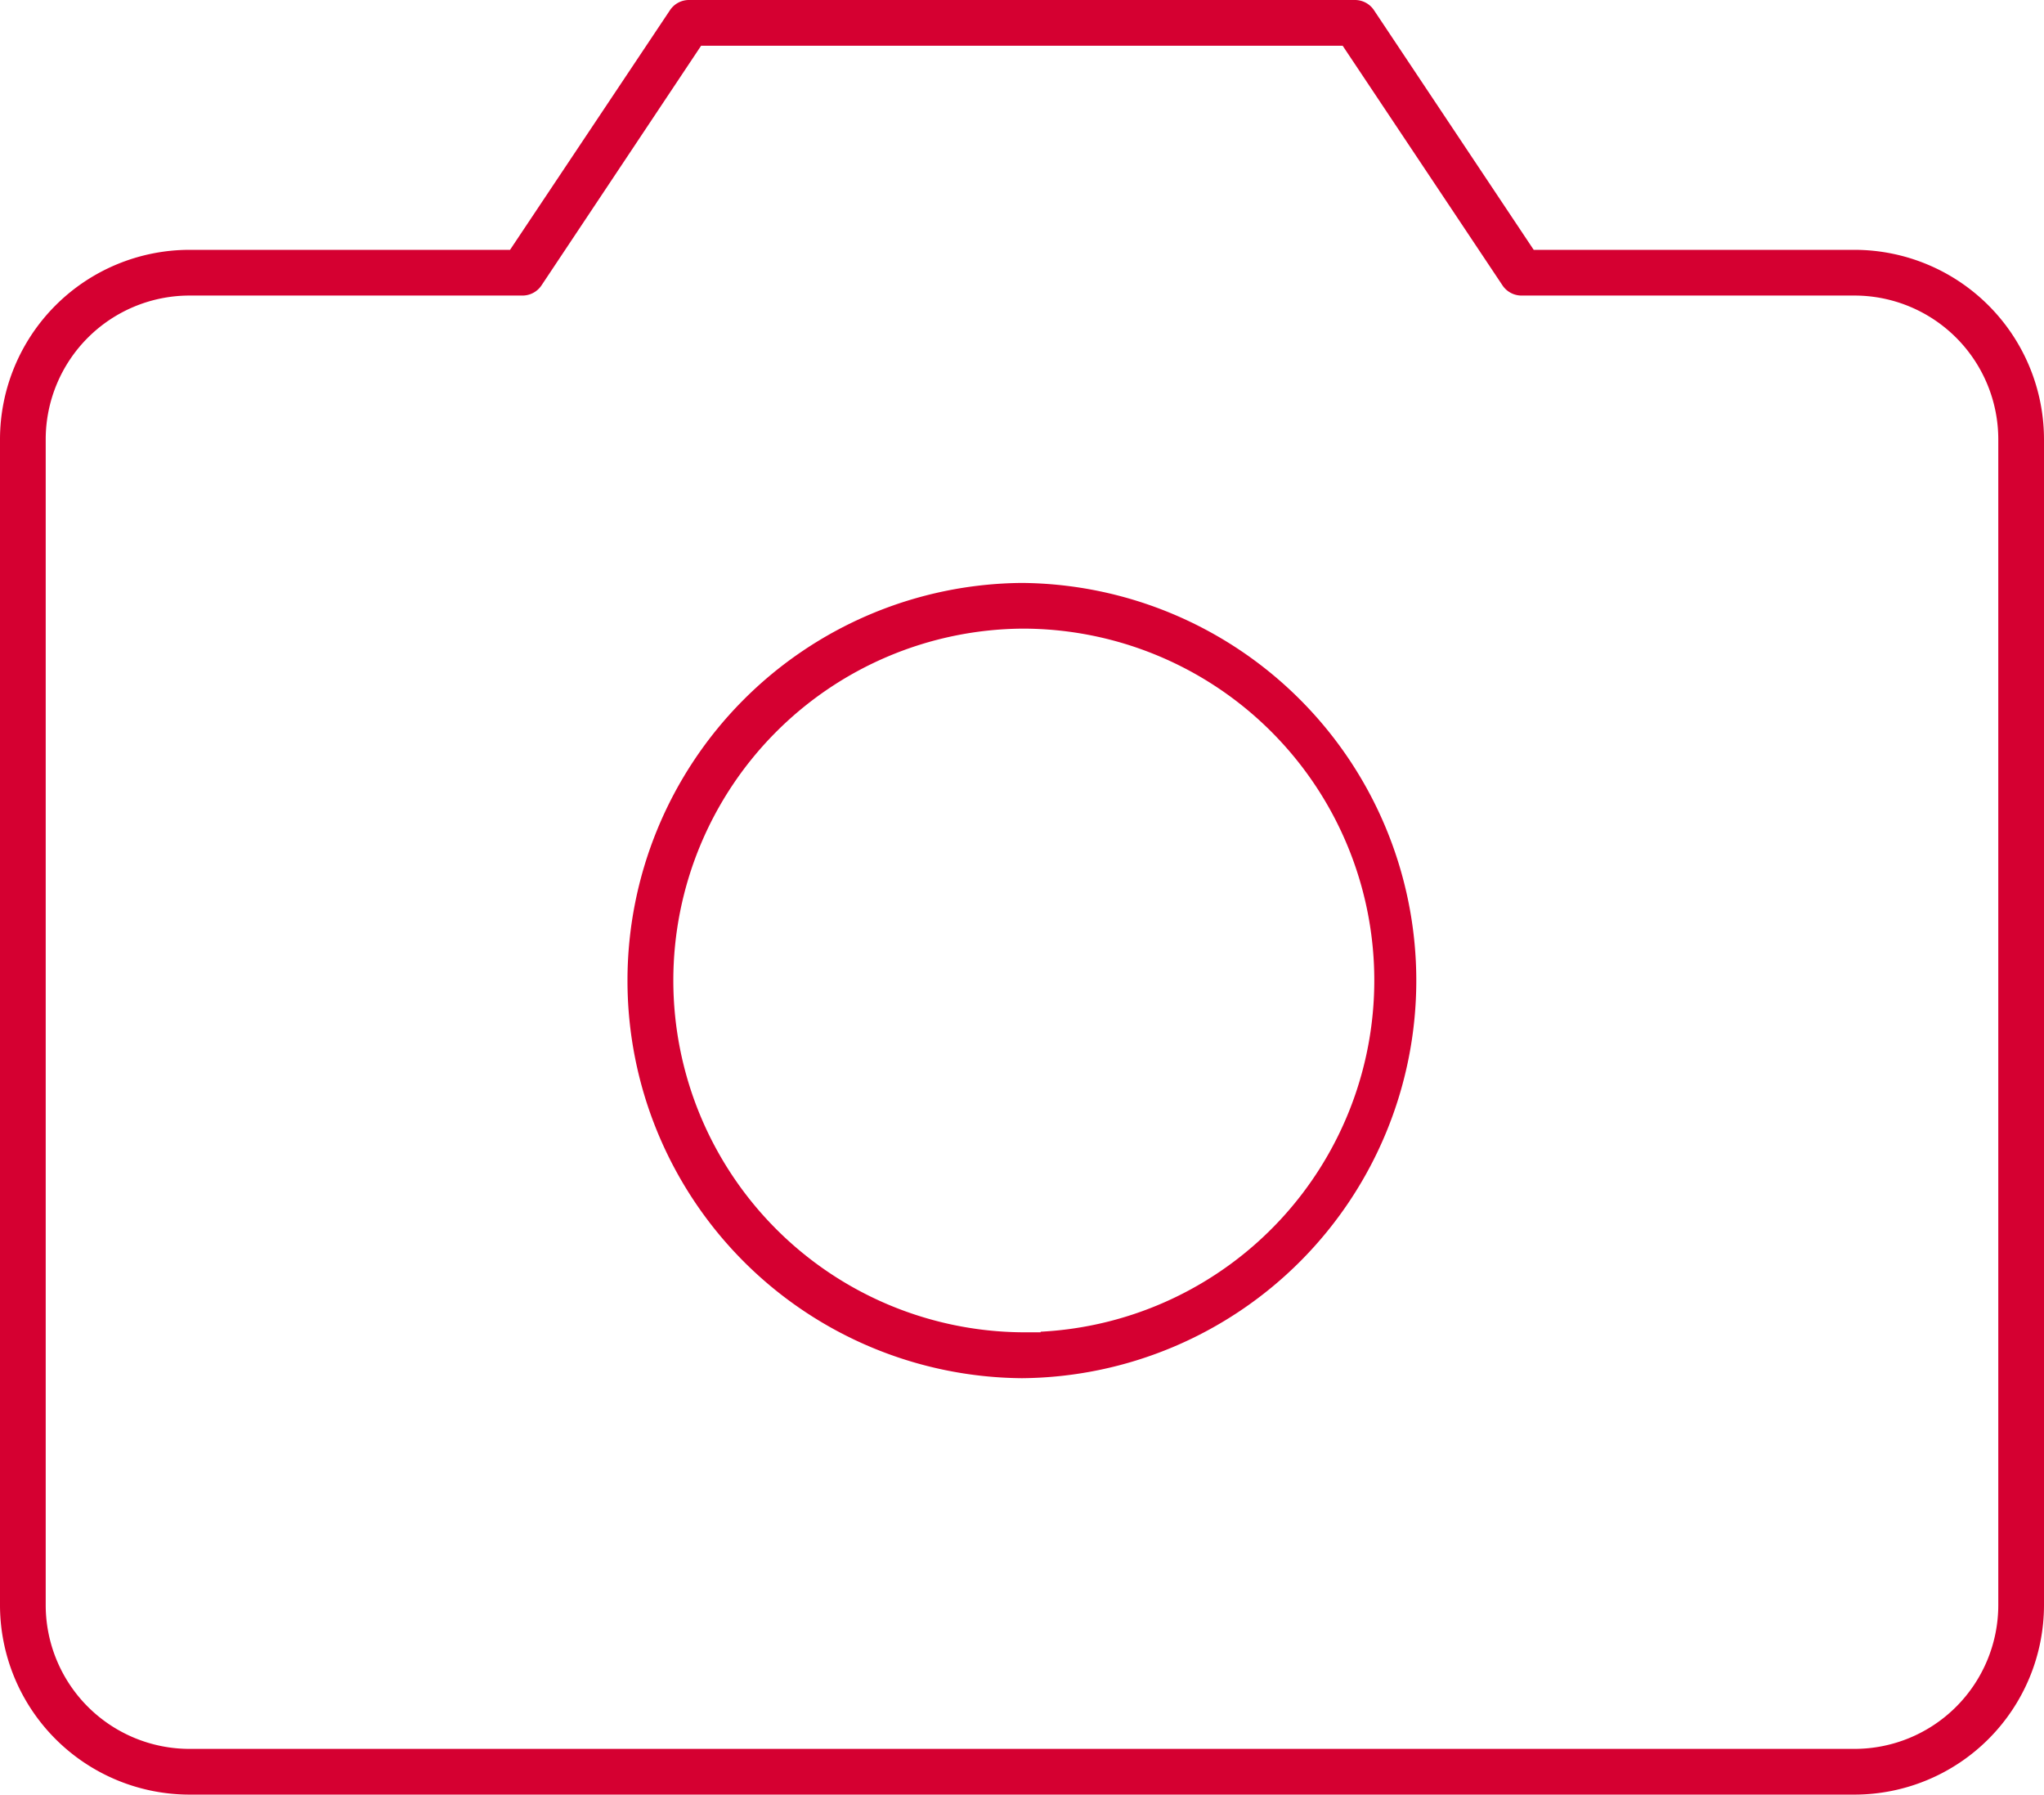 <svg xmlns="http://www.w3.org/2000/svg" xmlns:xlink="http://www.w3.org/1999/xlink" width="81.789" height="71.795" viewBox="0 0 81.789 71.795">
  <defs>
    <clipPath id="clip-path">
      <rect id="Rectángulo_74" data-name="Rectángulo 74" width="81.789" height="71.795" transform="translate(0 0)" fill="#d50031"/>
    </clipPath>
  </defs>
  <g id="Grupo_22" data-name="Grupo 22" transform="translate(0 0)">
    <g id="Grupo_22-2" data-name="Grupo 22" clip-path="url(#clip-path)">
      <path id="Trazado_23" data-name="Trazado 23" d="M0,64.216a7.588,7.588,0,0,0,7.579,7.579H74.21a7.588,7.588,0,0,0,7.579-7.579V17.574A7.588,7.588,0,0,0,74.21,9.995H61.37L54.979.408A.914.914,0,0,0,54.22,0H27.568a.912.912,0,0,0-.759.407l-6.4,9.588H7.579A7.588,7.588,0,0,0,0,17.574ZM1.829,17.574a5.757,5.757,0,0,1,5.75-5.75H20.905a.915.915,0,0,0,.763-.407L28.054,1.83H53.726l6.395,9.587a.915.915,0,0,0,.763.407H74.21a5.756,5.756,0,0,1,5.75,5.75V64.216a5.756,5.756,0,0,1-5.75,5.75H7.579a5.757,5.757,0,0,1-5.75-5.75Z" fill="#d50031"/>
      <path id="Trazado_24" data-name="Trazado 24" d="M40.9,23.321H40.89a15.908,15.908,0,0,0,0,31.815h0a15.908,15.908,0,0,0,0-31.815m.75,29.959V53.3H40.9a14.076,14.076,0,0,1,0-28.151h0a14.073,14.073,0,0,1,.749,28.127" fill="#d50031"/>
    </g>
  </g>
</svg>
